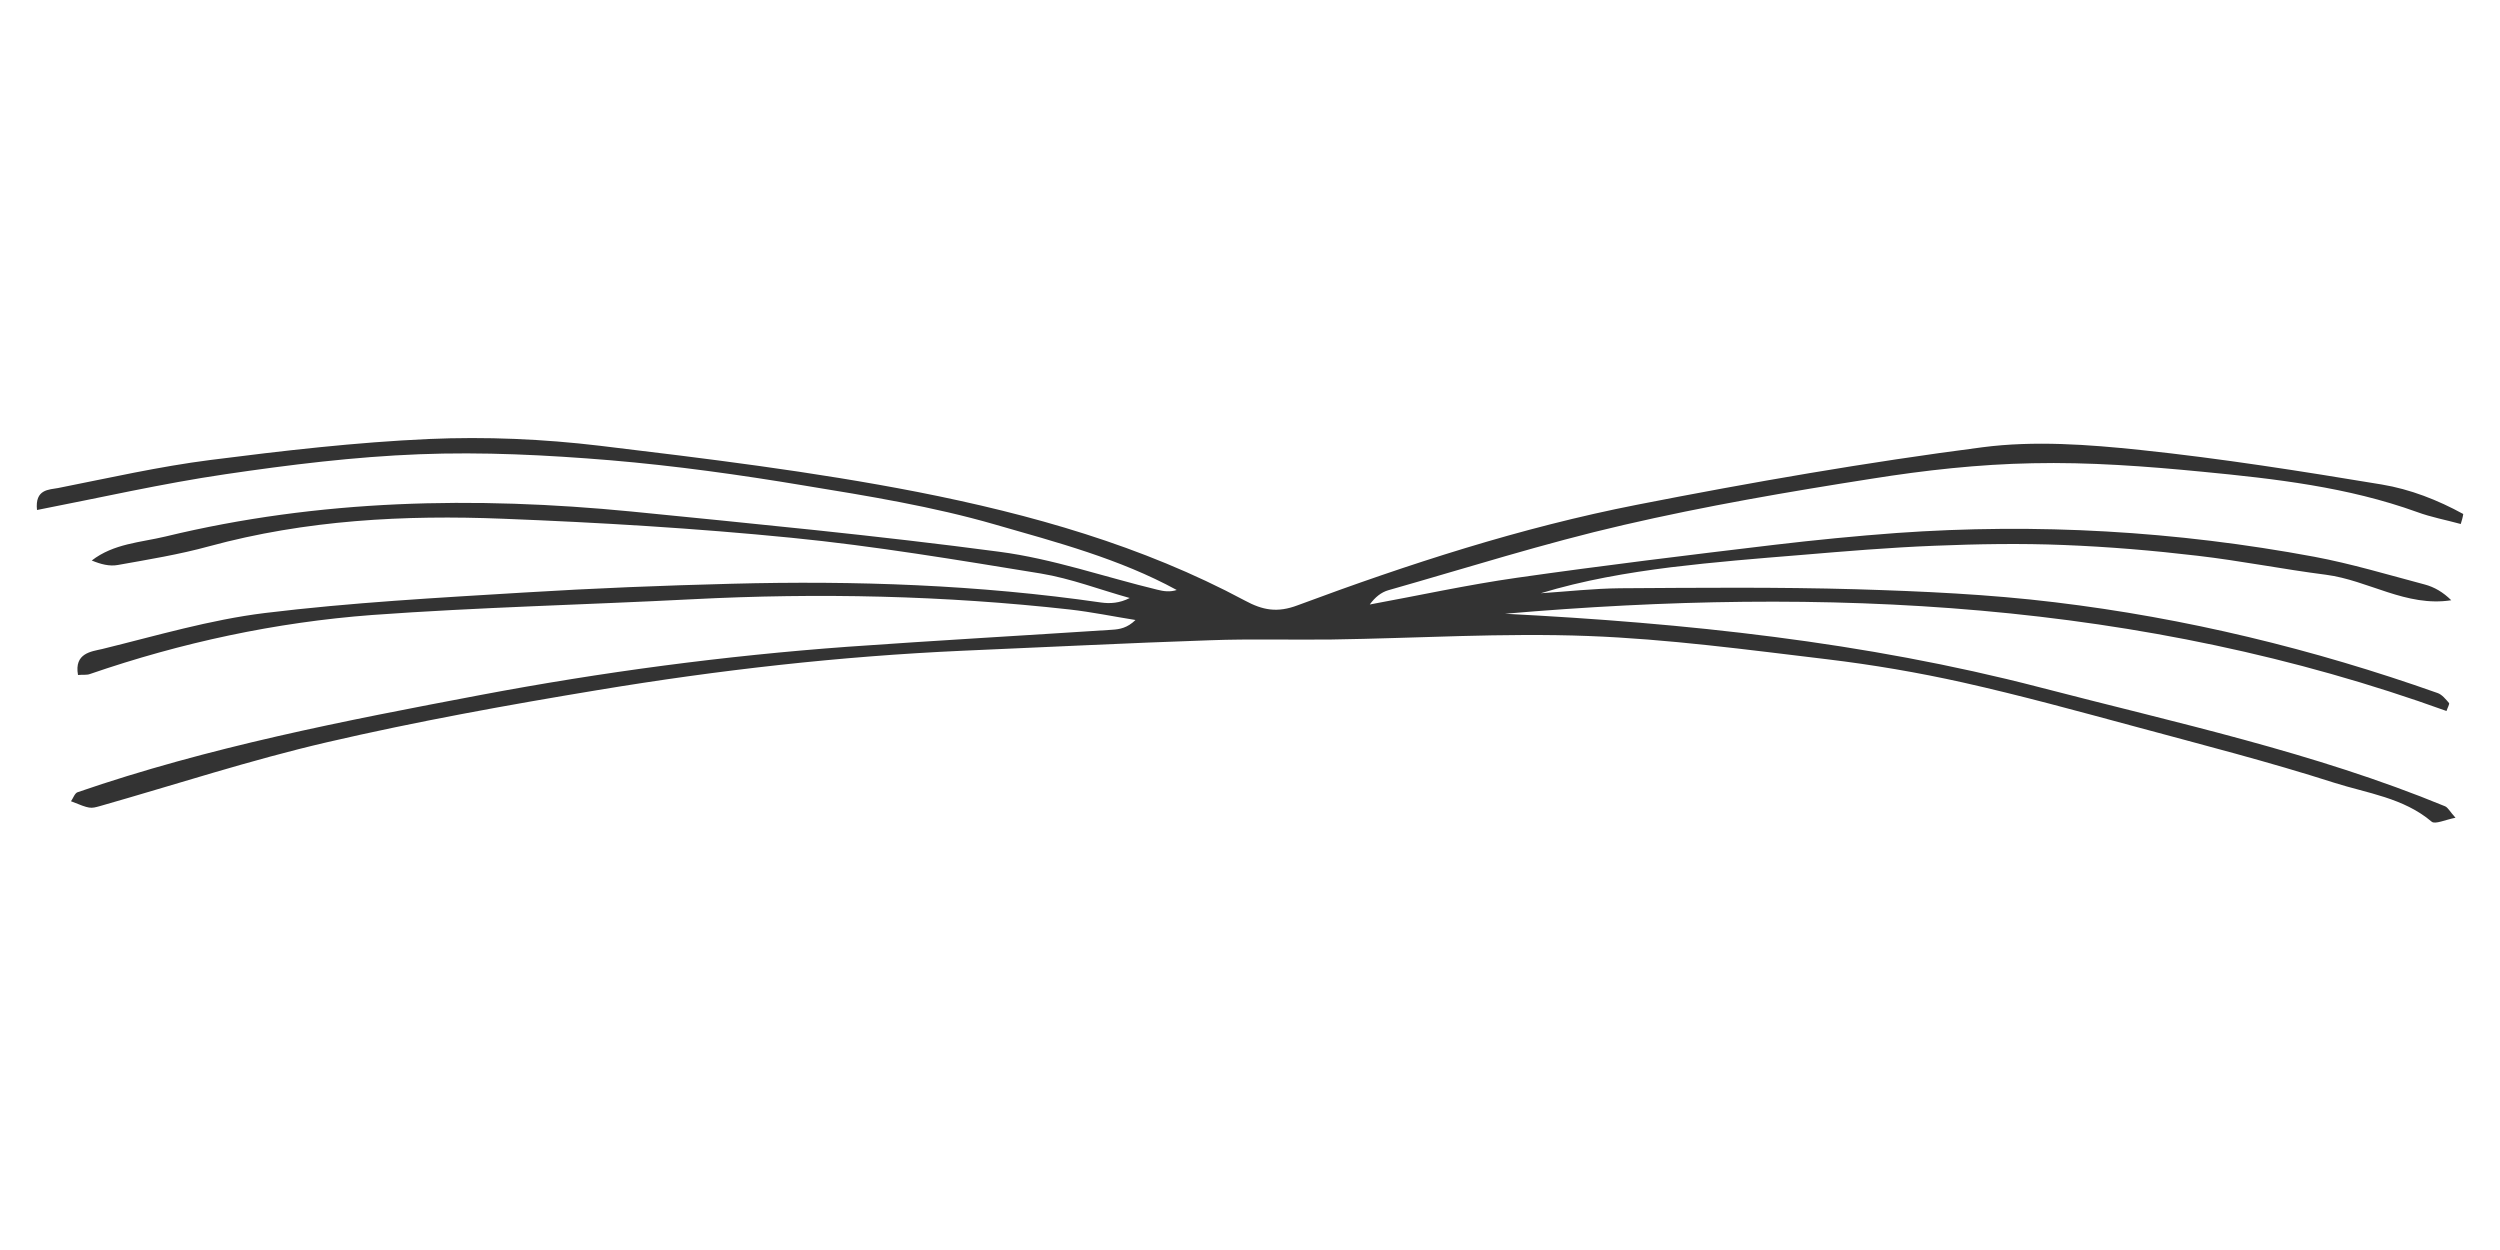 <?xml version="1.0" encoding="utf-8"?>
<svg xmlns="http://www.w3.org/2000/svg" baseProfile="basic" id="_1" version="1.1" viewBox="0 0 1000 500" x="0px" y="0px">
<style type="text/css">
	.st0{fill:#333333;}
</style>
<path class="st0" d="M984.3,209.6c-5.8-1.6-11.8-2.7-17.5-4.8c-27.7-10-56.8-13.3-85.8-16.1c-22.6-2.2-45.3-3.9-68-3.4&#xD;&#xA;	c-21.5,0.4-43.1,2.8-64.4,6.2c-33.2,5.2-66.4,10.9-99.2,18.5c-31.7,7.3-62.8,17.2-94.1,26.1c-2.8,0.8-5.3,2.8-7.4,5.7&#xD;&#xA;	c19.6-3.6,39.2-7.9,58.9-10.7c34.3-4.9,68.8-9.1,103.2-13.2c16.1-1.9,32.3-3.5,48.6-4.7c56.1-4,111.8-0.8,167.1,9.5&#xD;&#xA;	c14.9,2.8,29.5,7.2,44.2,11.1c3.8,1,7.4,3.1,10.6,6.3c-18,2.8-33.2-8-50.1-10.2c-17.2-2.2-34.2-5.6-51.4-7.6&#xD;&#xA;	c-17.8-2.1-35.6-3.6-53.5-4.3c-17.2-0.7-34.5-0.4-51.7,0.3c-17.9,0.7-35.7,2.2-53.5,3.7c-17.3,1.4-34.6,2.8-51.9,4.9&#xD;&#xA;	c-17.5,2.2-35,5.2-52.1,10.4c10.6-0.7,21.2-1.9,31.8-2c31.4-0.2,62.9-0.5,94.3,0.4c26.5,0.8,53.2,2,79.5,5.2&#xD;&#xA;	c52.3,6.3,103.4,18.7,153.1,36.3c1.8,0.6,3.3,2.5,4.6,4c0.3,0.4-0.6,1.9-1,3.2c-122.4-44.2-248.7-49.9-376.6-38.9&#xD;&#xA;	c72.1,3.7,143.7,11.2,213.8,29.4c54.5,14.2,109.8,26,162.2,47.6c1.2,0.5,2,2.2,4.2,4.6c-4.1,0.8-8.1,2.7-9.5,1.6&#xD;&#xA;	c-11.3-9.6-25.8-11.4-39-15.6c-26.2-8.4-52.8-15.2-79.4-22.4c-23-6.2-45.9-12.5-69.1-17.7c-17.9-4-36.1-7.1-54.4-9.3&#xD;&#xA;	c-31.8-3.8-63.6-8.1-95.5-9.3c-34.1-1.3-68.4,0.9-102.6,1.4c-16.2,0.2-32.4-0.3-48.6,0.3c-33.1,1.1-66.1,2.8-99.2,4.2&#xD;&#xA;	c-48.9,2.2-97.4,7.7-145.6,15.7c-36.3,6-72.7,12.6-108.5,20.9c-30.6,7.1-60.5,16.9-90.7,25.5c-4,1.1-4,1.2-11.7-1.9&#xD;&#xA;	c0.9-1.3,1.5-3.2,2.6-3.6c52.5-18.1,106.8-28.6,161.2-38.9c48.7-9.2,97.6-15.7,146.9-19.3c35.2-2.5,70.5-4.5,105.8-6.8&#xD;&#xA;	c3-0.2,6-0.7,9.3-3.9c-8.8-1.4-17.5-3.2-26.3-4.2c-50.2-5.6-100.5-6.7-151-4.1c-42.7,2.2-85.5,3.2-128.1,6.3&#xD;&#xA;	c-38.5,2.9-76.2,11-112.8,23.6c-1.3,0.5-2.9,0.2-4.8,0.4c-1.6-8.8,5.4-9.4,9.7-10.4c21.6-5.3,43.1-11.7,65.1-14.4&#xD;&#xA;	c34.4-4.2,69.2-6.1,103.8-8.2c27.6-1.7,55.2-2.8,82.9-3.5c49.4-1.3,98.7,0.4,147.7,7.5c3.6,0.5,7.4,0.3,11.5-1.8&#xD;&#xA;	c-11.9-3.3-23.5-7.8-35.6-9.8c-33.2-5.4-66.4-11-99.8-14.3c-38.3-3.8-76.7-6.1-115.2-7.6c-39.6-1.6-79,0.5-117.6,11&#xD;&#xA;	c-12,3.3-24.3,5.3-36.6,7.5c-3.3,0.6-6.8-0.3-10.4-1.8c8.8-6.8,19.5-7.2,29.5-9.6c61.5-14.9,123.7-16.1,186.3-10&#xD;&#xA;	c49.1,4.9,98.3,9.6,147.2,16.1c21.4,2.8,42.2,10.1,63.3,15.2c2.4,0.6,4.9,1,7.7,0.1c-22.9-12.5-48-19.1-72.7-26.2&#xD;&#xA;	c-24.9-7.2-50.7-11.4-76.4-15.6c-25.7-4.3-51.5-7.9-77.5-10.1c-25.4-2.1-51-3.4-76.4-2.4c-25.9,1-51.9,4.2-77.6,8&#xD;&#xA;	c-25.2,3.7-50.1,9.4-75.3,14.3c-0.9-8.4,4.8-8.1,8.5-8.8c20.2-4,40.4-8.6,60.8-11.2c29-3.7,58.2-7.1,87.5-8.4&#xD;&#xA;	c22.7-1,45.7,0,68.3,2.7c42.5,5.1,85.2,10.3,127.2,18.5c45.2,8.9,89.7,21.4,130.8,43.4c7.2,3.9,13,5,21.2,1.9&#xD;&#xA;	c44.3-16.5,89.3-31.1,135.7-40.2c45.8-9,91.9-17,138.2-23c20.7-2.7,42.4-1.1,63.3,1.1c32.3,3.4,64.4,8.5,96.4,13.8&#xD;&#xA;	c11.4,1.9,22.4,6.2,32.6,11.8C985.1,207,984.7,208.3,984.3,209.6z"/>
</svg>